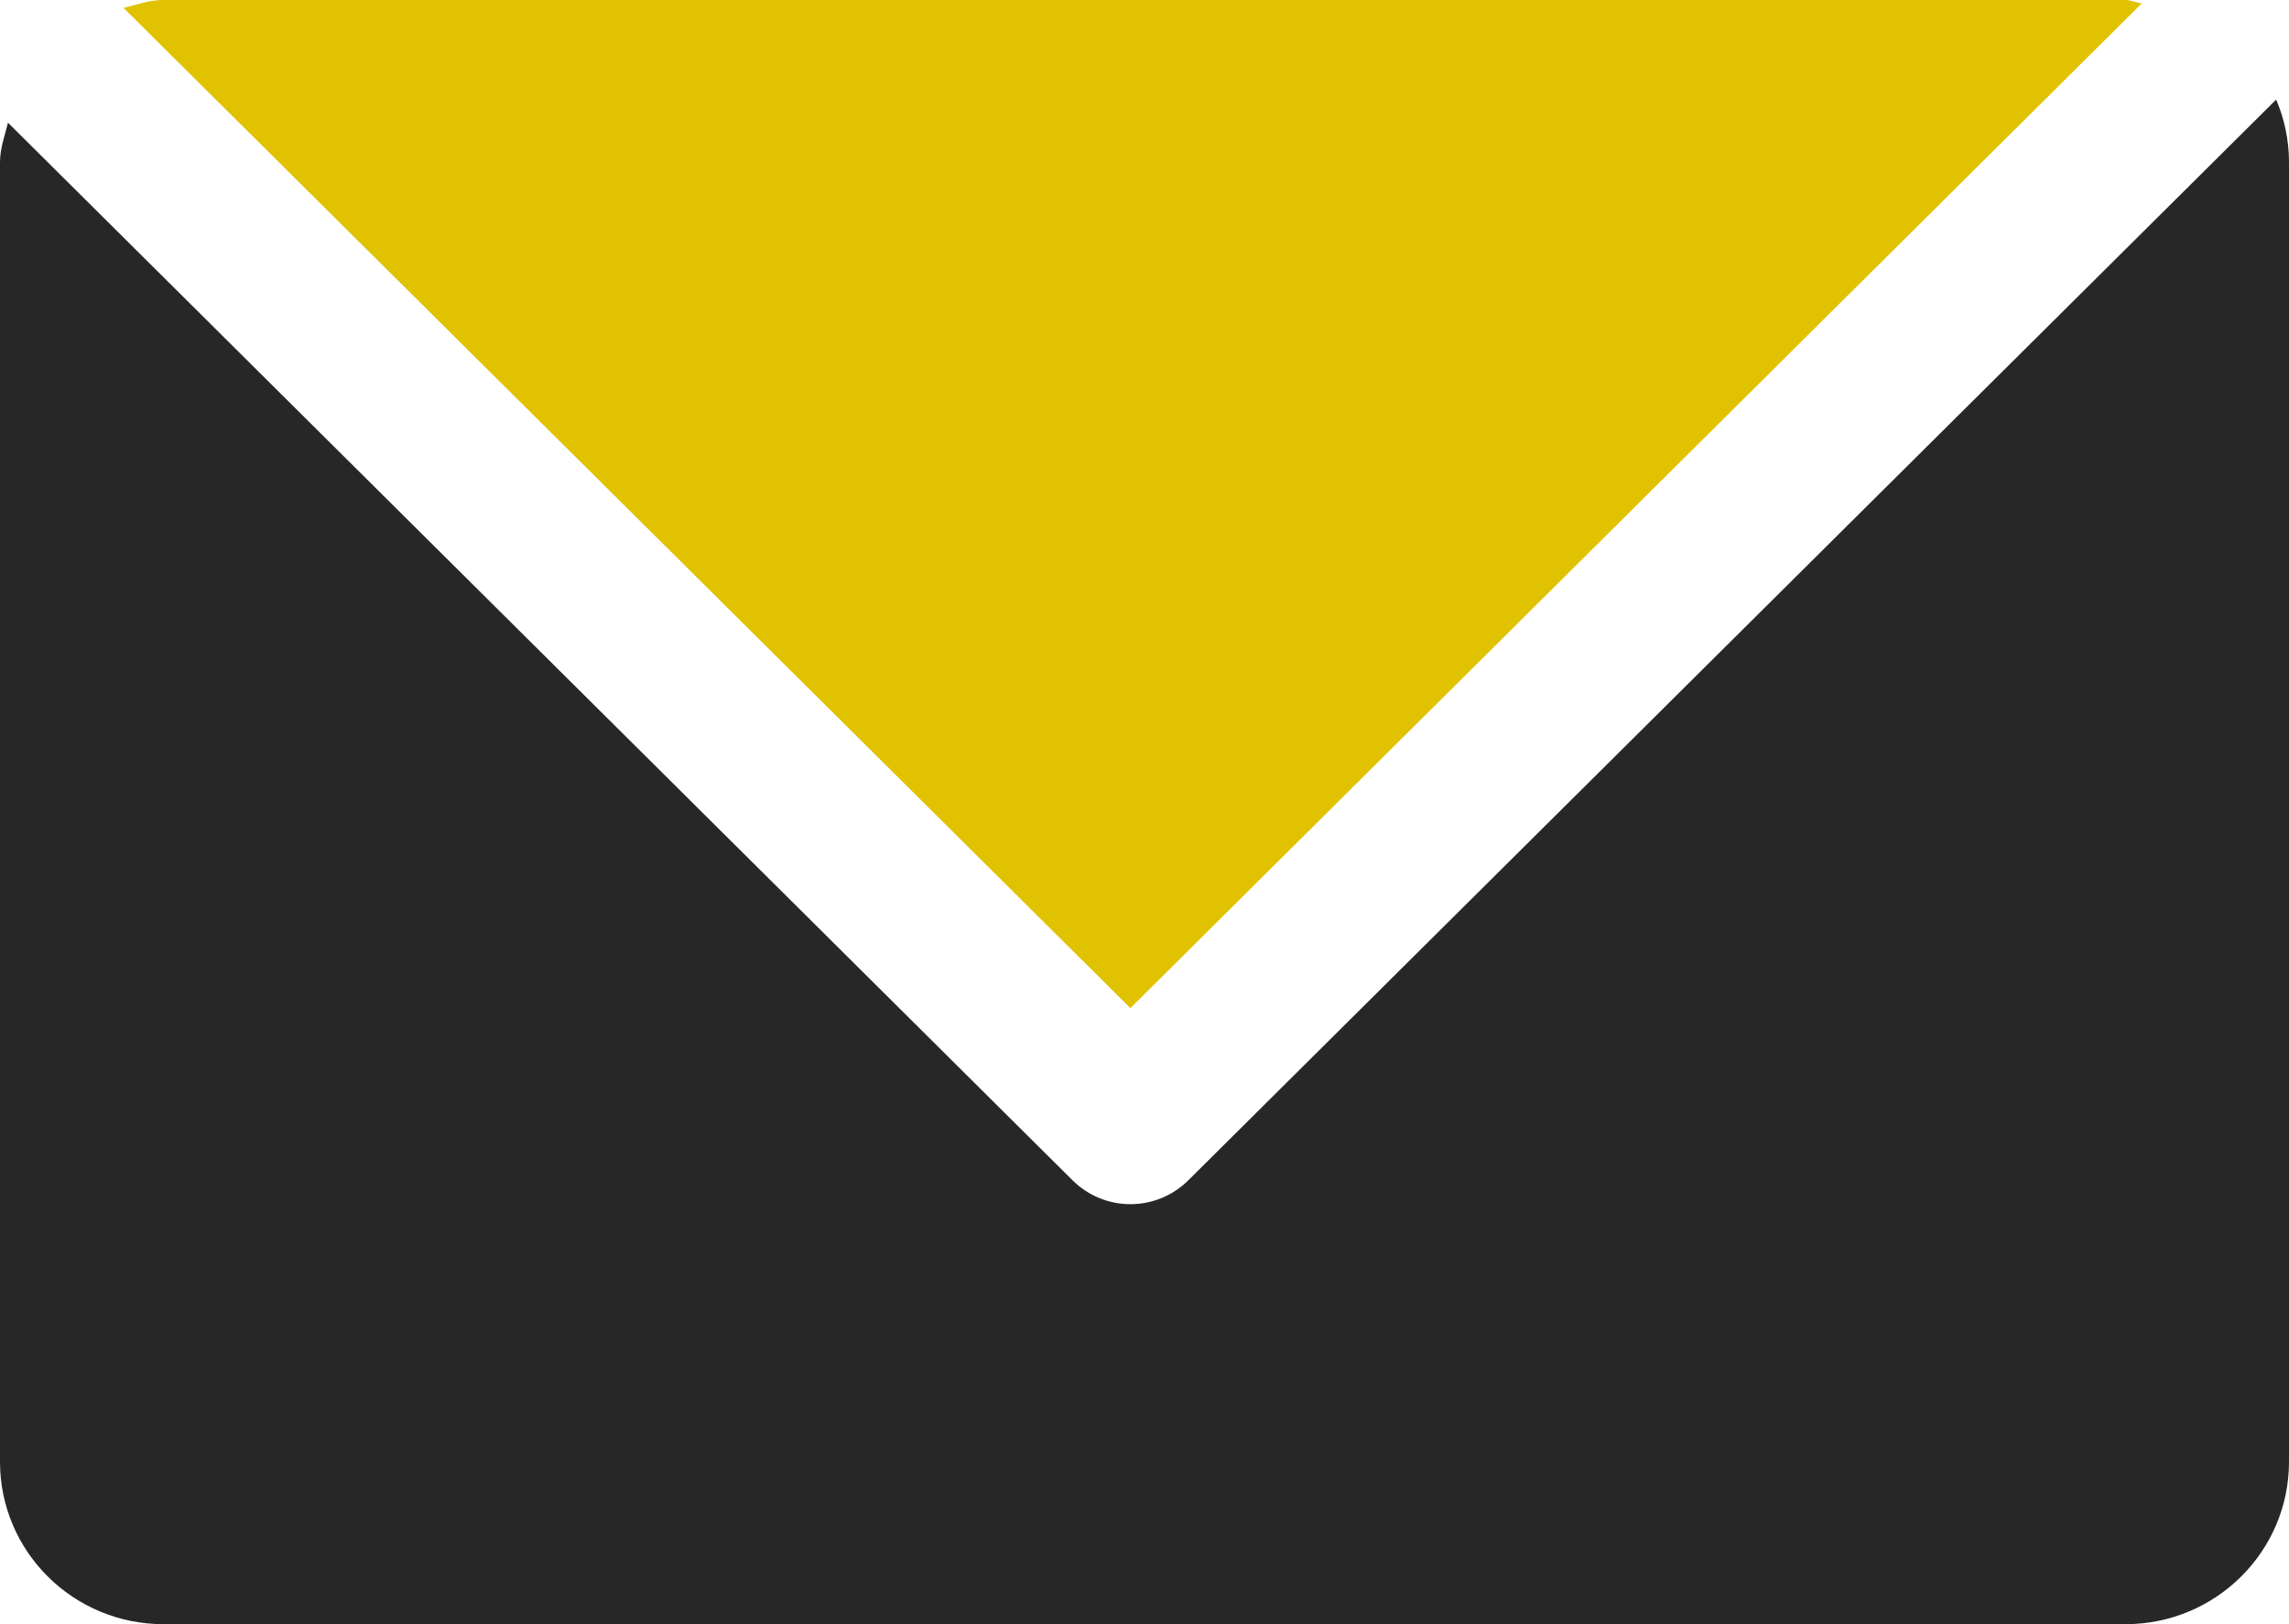 <?xml version="1.0" encoding="UTF-8"?>
<svg width="31px" height="22px" viewBox="0 0 31 22" version="1.1" xmlns="http://www.w3.org/2000/svg" xmlns:xlink="http://www.w3.org/1999/xlink">
    <!-- Generator: Sketch 49.3 (51167) - http://www.bohemiancoding.com/sketch -->
    <title>ico-mail</title>
    <desc>Created with Sketch.</desc>
    <defs></defs>
    <g id="Page-1" stroke="none" stroke-width="1" fill="none" fill-rule="evenodd">
        <g id="ico-mail">
            <path d="M16.092,15.989 L30.826,1.349 C30.937,1.608 31,1.897 31,2.199 L31,19.8 C31,21.016 30.007,22 28.785,22 L2.214,22 C0.991,22 0,21.015 0,19.8 L0,2.199 C0,2.008 0.065,1.839 0.108,1.662 L14.527,15.989 C14.735,16.195 15.016,16.311 15.309,16.311 C15.603,16.311 15.884,16.195 16.092,15.989 Z" id="Combined-Shape" fill="#272727" fill-rule="nonzero"></path>
            <path d="M15.309,13.655 L1.673,0.107 C1.851,0.063 2.024,0 2.214,0 L28.785,0 C28.864,0 28.929,0.037 29.007,0.045 L15.309,13.655 Z" id="Combined-Shape-path" fill="#E1C200"></path>
        </g>
    </g>
</svg>